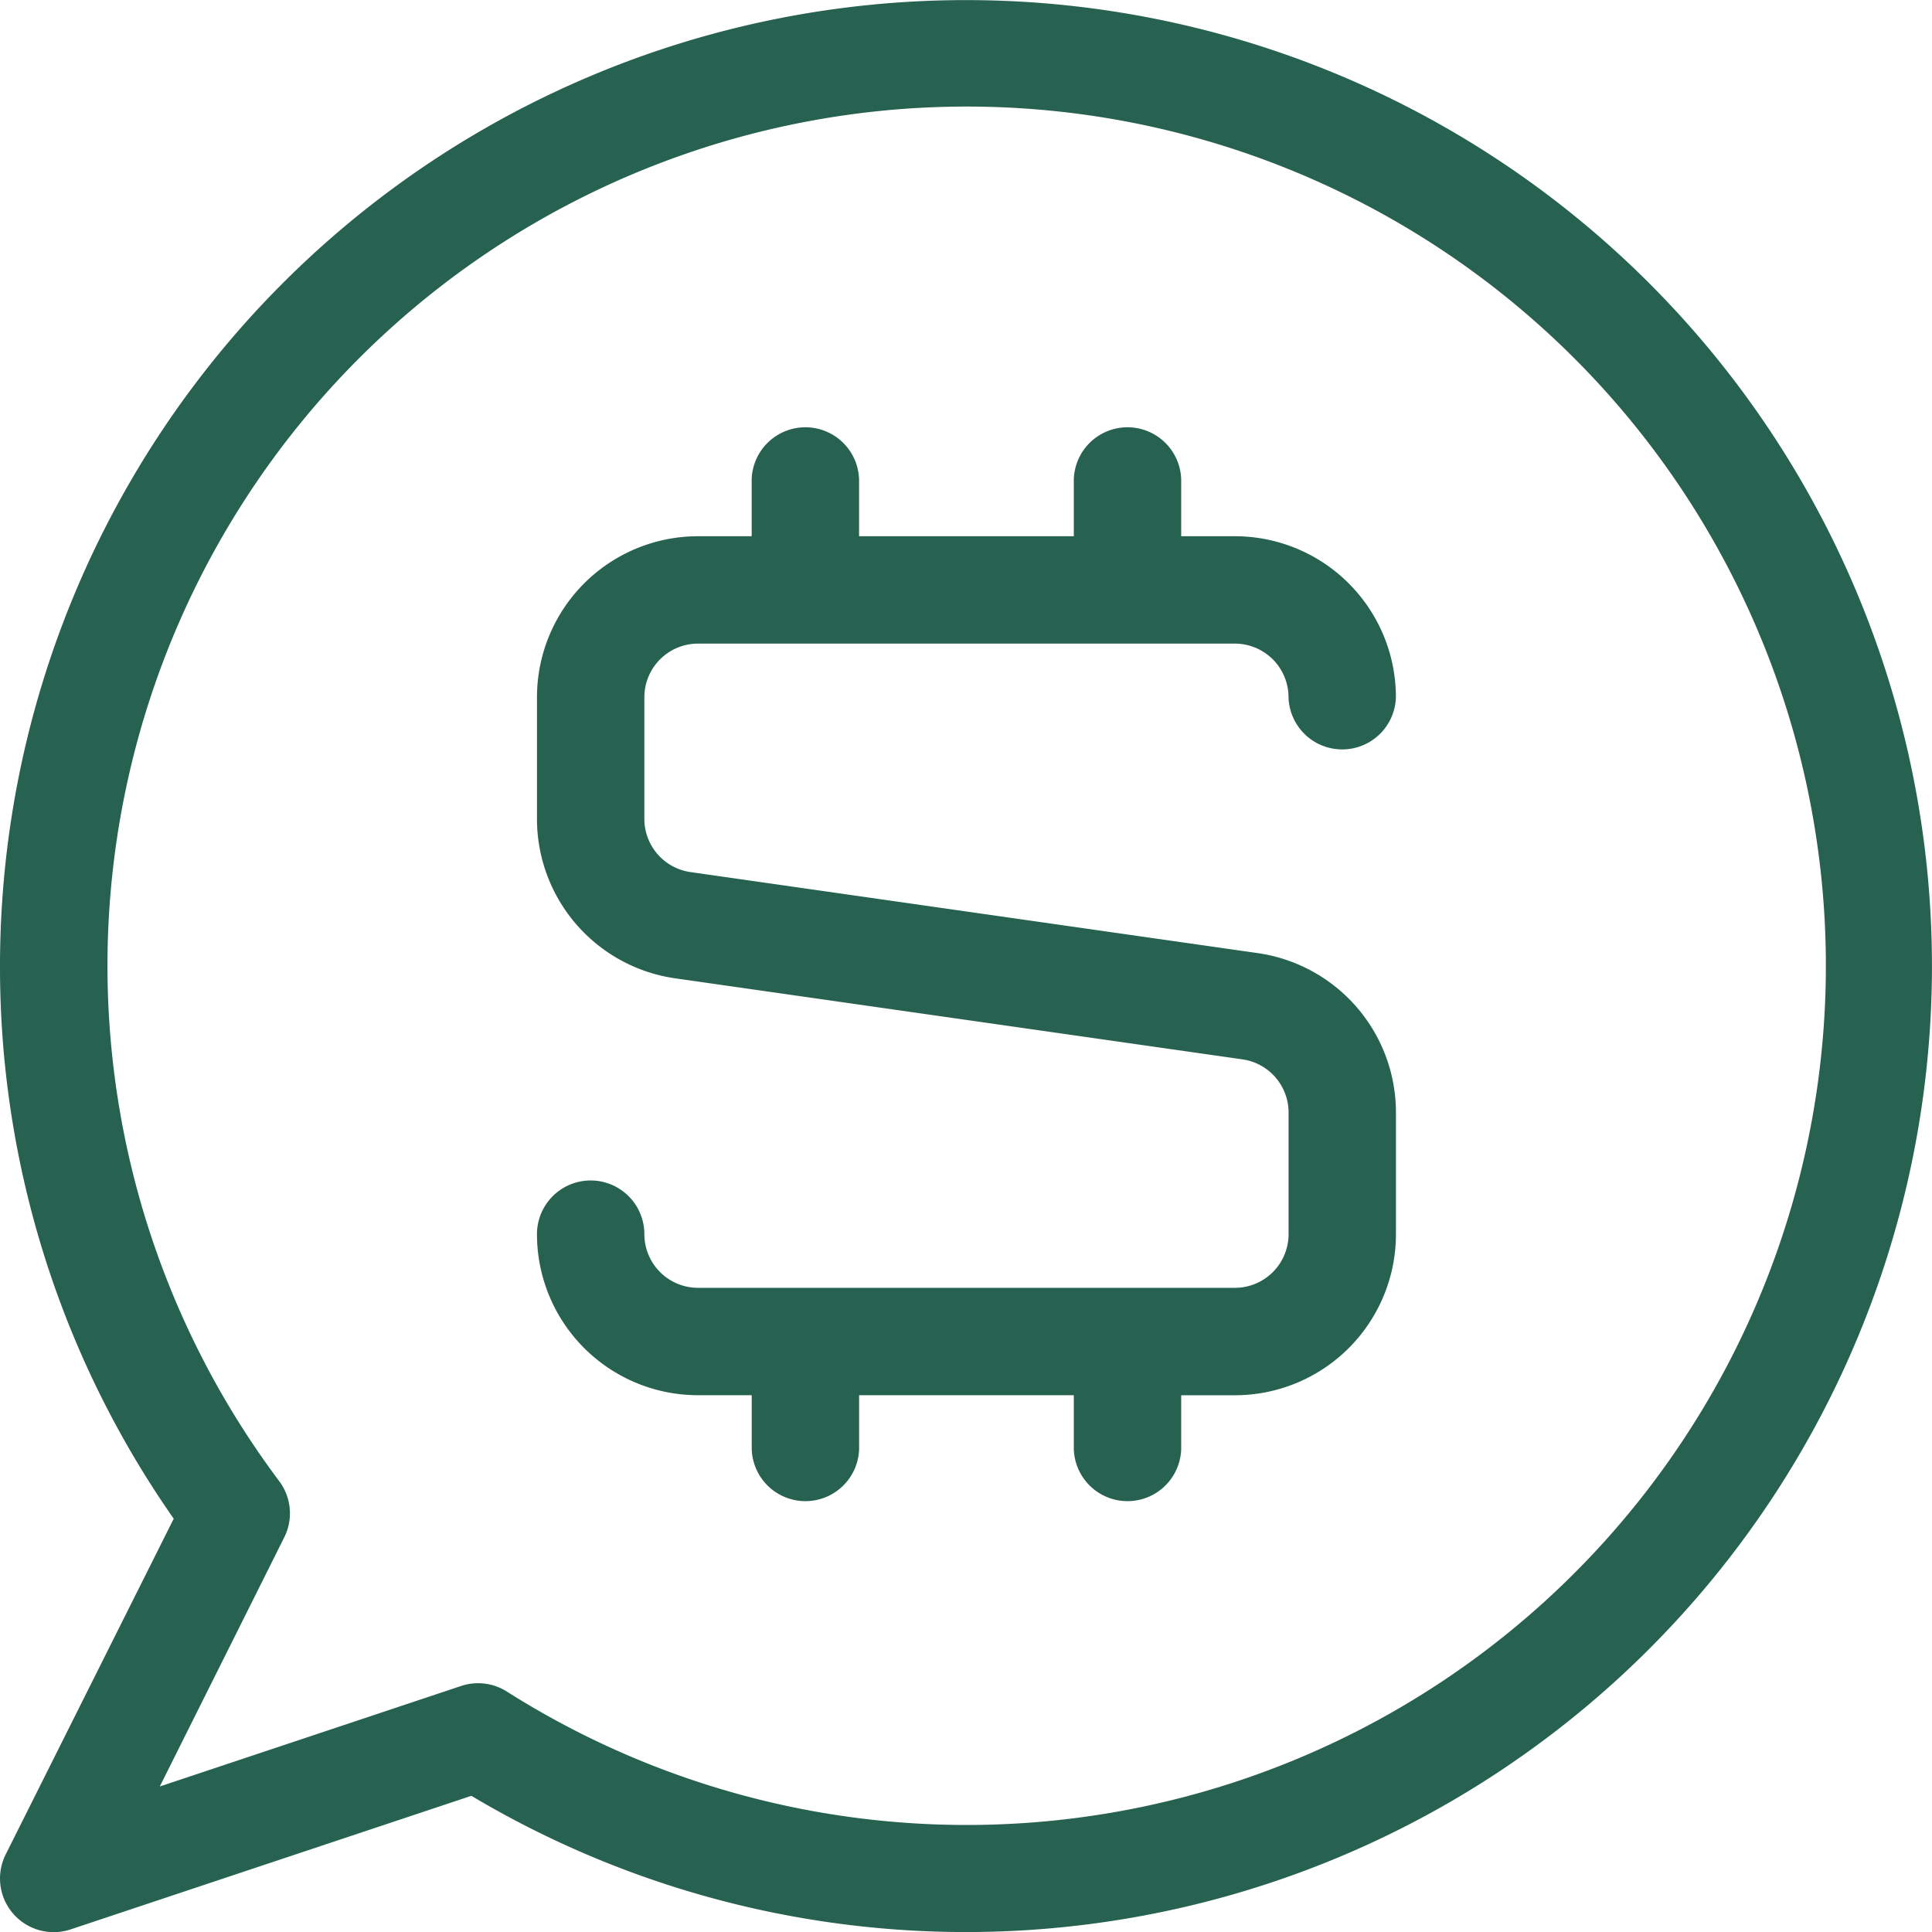 <svg xmlns="http://www.w3.org/2000/svg" width="41.581" height="41.584" viewBox="0 0 41.581 41.584">
  <path id="bid" d="M28.422,14.555h1.155a3.466,3.466,0,0,1,3.466,3.466,1.156,1.156,0,0,1-2.311,0,1.156,1.156,0,0,0-1.155-1.155H18.023a1.155,1.155,0,0,0-1.155,1.155v2.618a1.156,1.156,0,0,0,.992,1.144l12.208,1.744a3.466,3.466,0,0,1,2.976,3.432v2.618a3.467,3.467,0,0,1-3.466,3.466H28.422V34.2a1.156,1.156,0,0,1-2.311,0V33.042H21.49V34.2a1.156,1.156,0,0,1-2.311,0V33.042H18.023a3.466,3.466,0,0,1-3.466-3.466,1.155,1.155,0,1,1,2.311,0,1.156,1.156,0,0,0,1.155,1.155H29.578a1.156,1.156,0,0,0,1.155-1.155V26.958a1.156,1.156,0,0,0-.992-1.144L17.533,24.07a3.466,3.466,0,0,1-2.976-3.432V18.021a3.466,3.466,0,0,1,3.466-3.466h1.155V13.4a1.156,1.156,0,1,1,2.311,0v1.155h4.622V13.4a1.156,1.156,0,1,1,2.311,0ZM3,23.8A20.79,20.79,0,1,1,13.145,41.664L4.523,44.538a1.155,1.155,0,0,1-1.4-1.613L6.739,35.7A20.707,20.707,0,0,1,3,23.8Zm9.924,15.5a1.155,1.155,0,0,1,.984.12,18.492,18.492,0,1,0-4.9-4.53,1.155,1.155,0,0,1,.11,1.211L6.439,41.463Z" transform="translate(-3 -3.014)" fill="#276150"/>
</svg>
